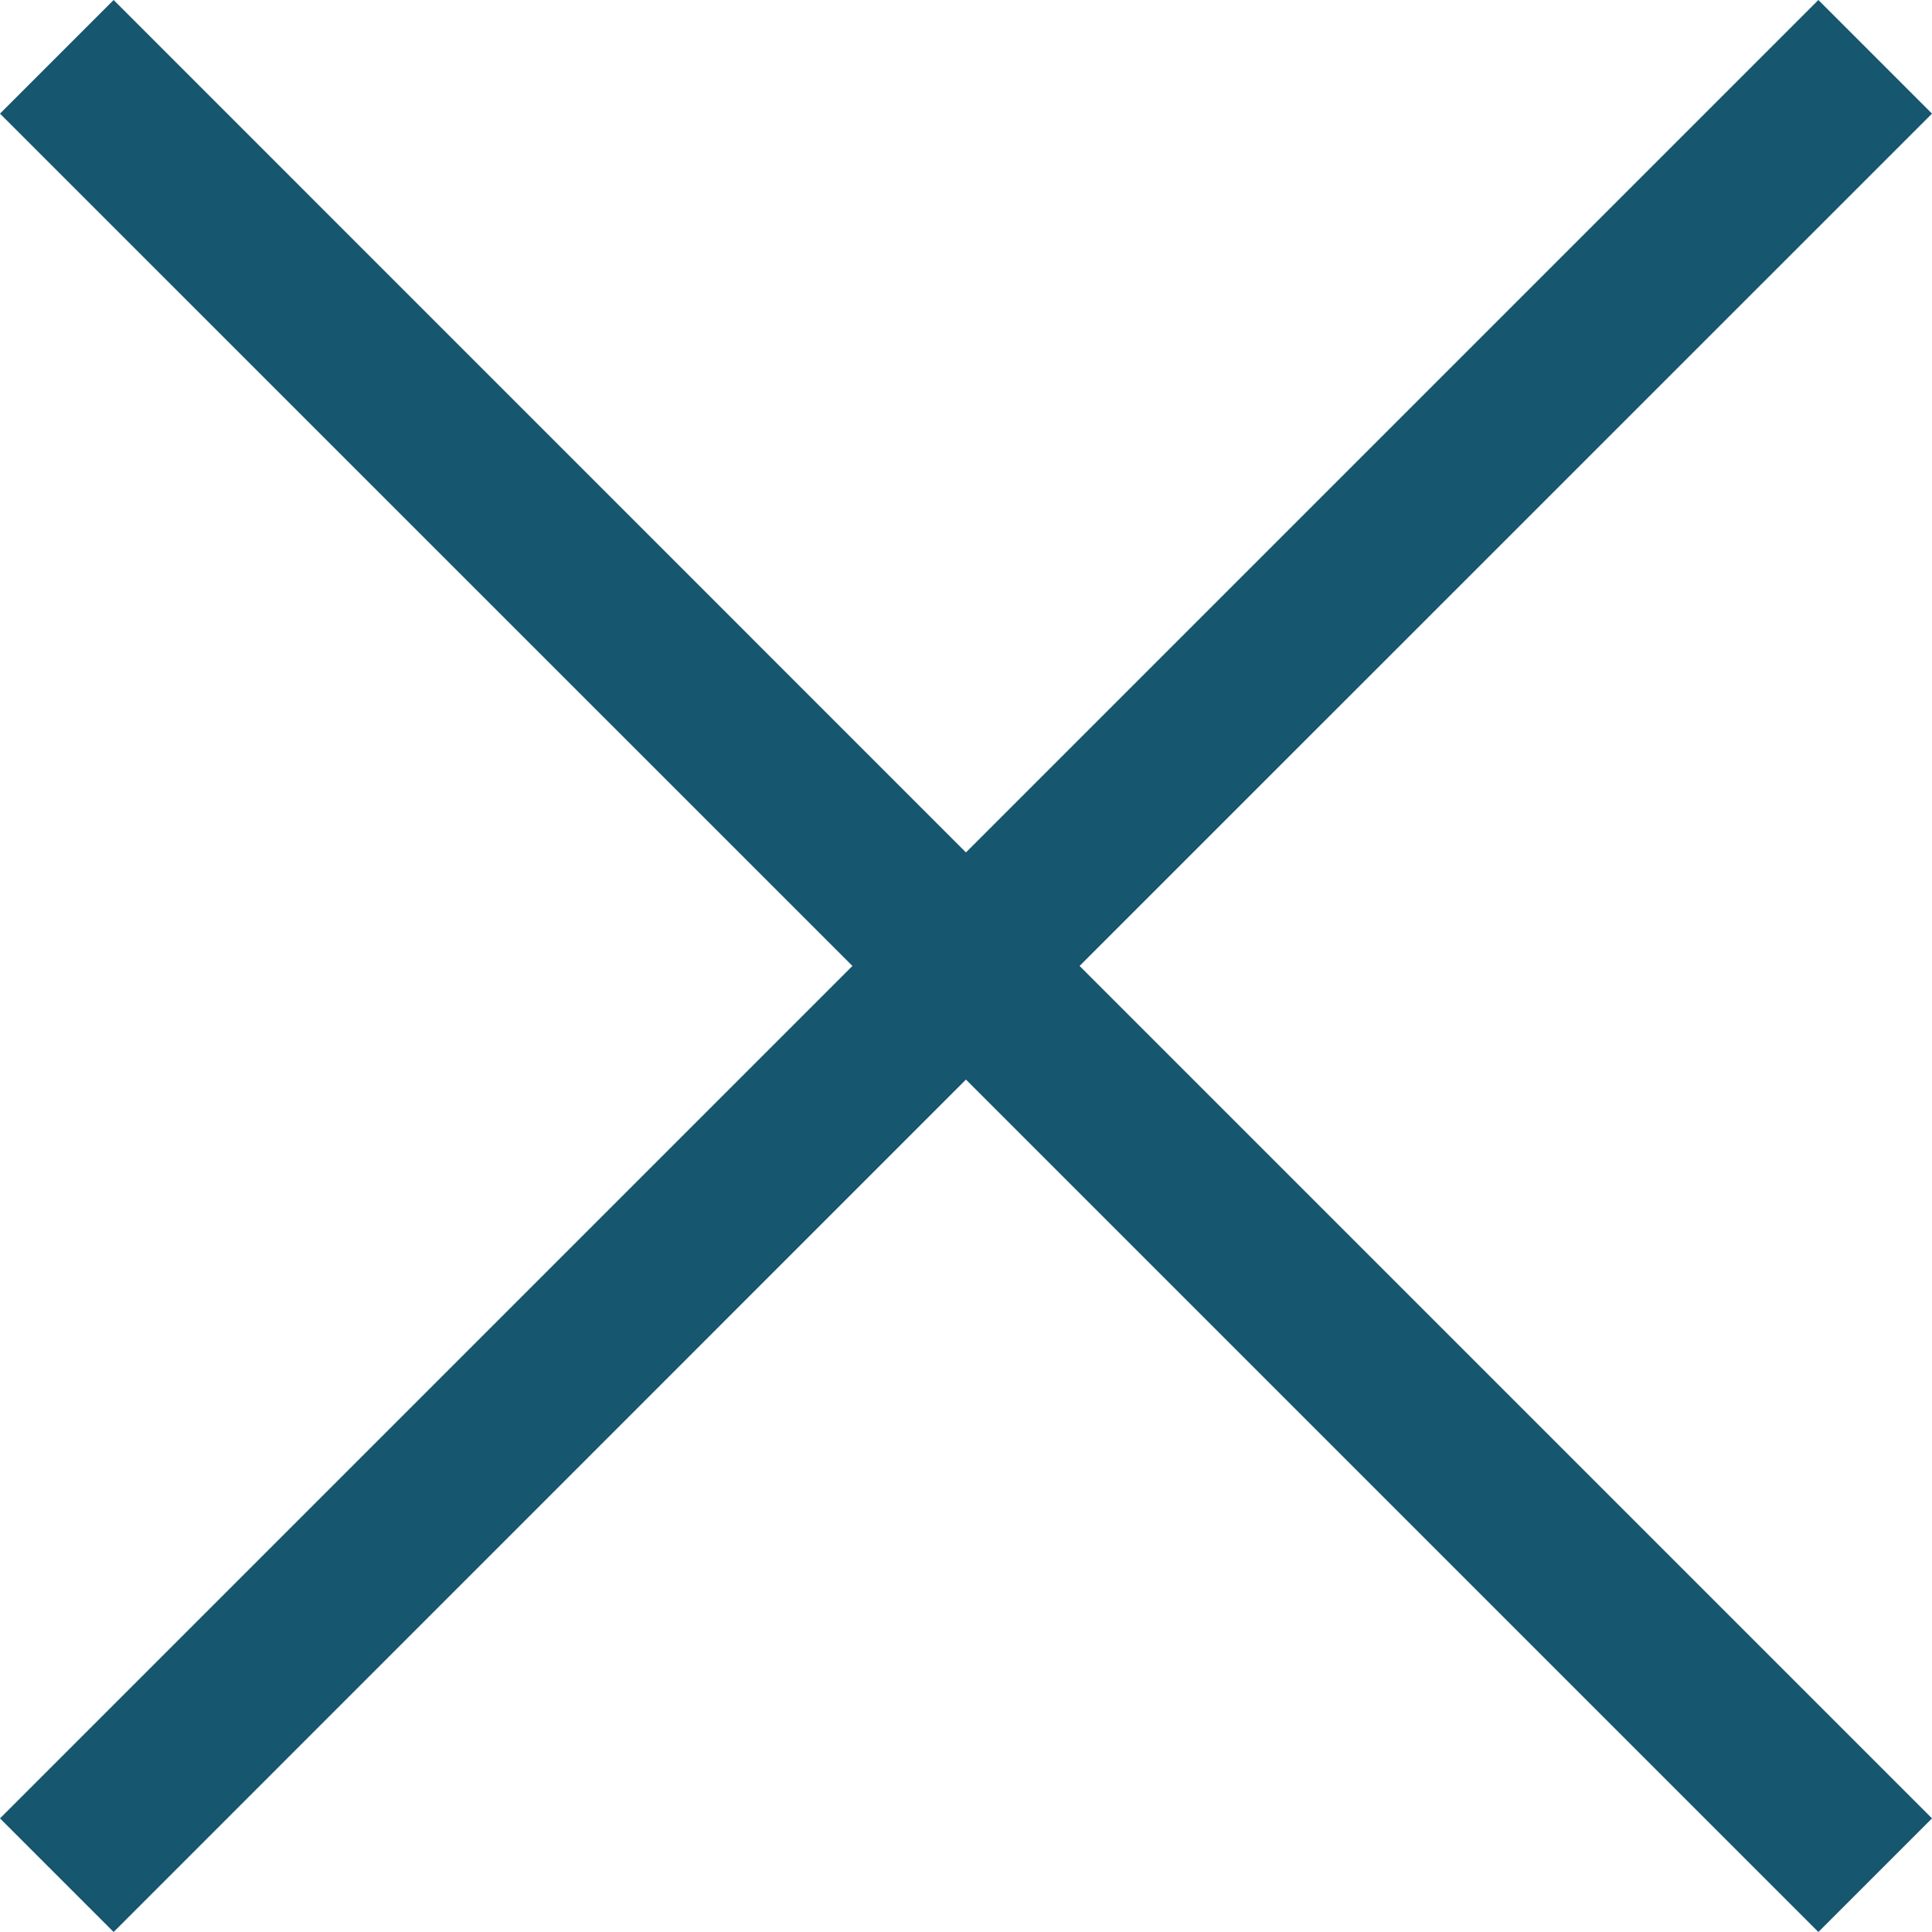 <svg xmlns="http://www.w3.org/2000/svg" width="19.163" height="19.163" viewBox="0 0 19.163 19.163"><path id="icon-close-blue" d="M9.581,10.708,1.127,19.163,0,18.036,8.455,9.581,0,1.127,1.127,0,9.581,8.455,18.036,0l1.127,1.127L10.708,9.581l8.455,8.455-1.127,1.127Z" fill="#16566e"></path></svg>